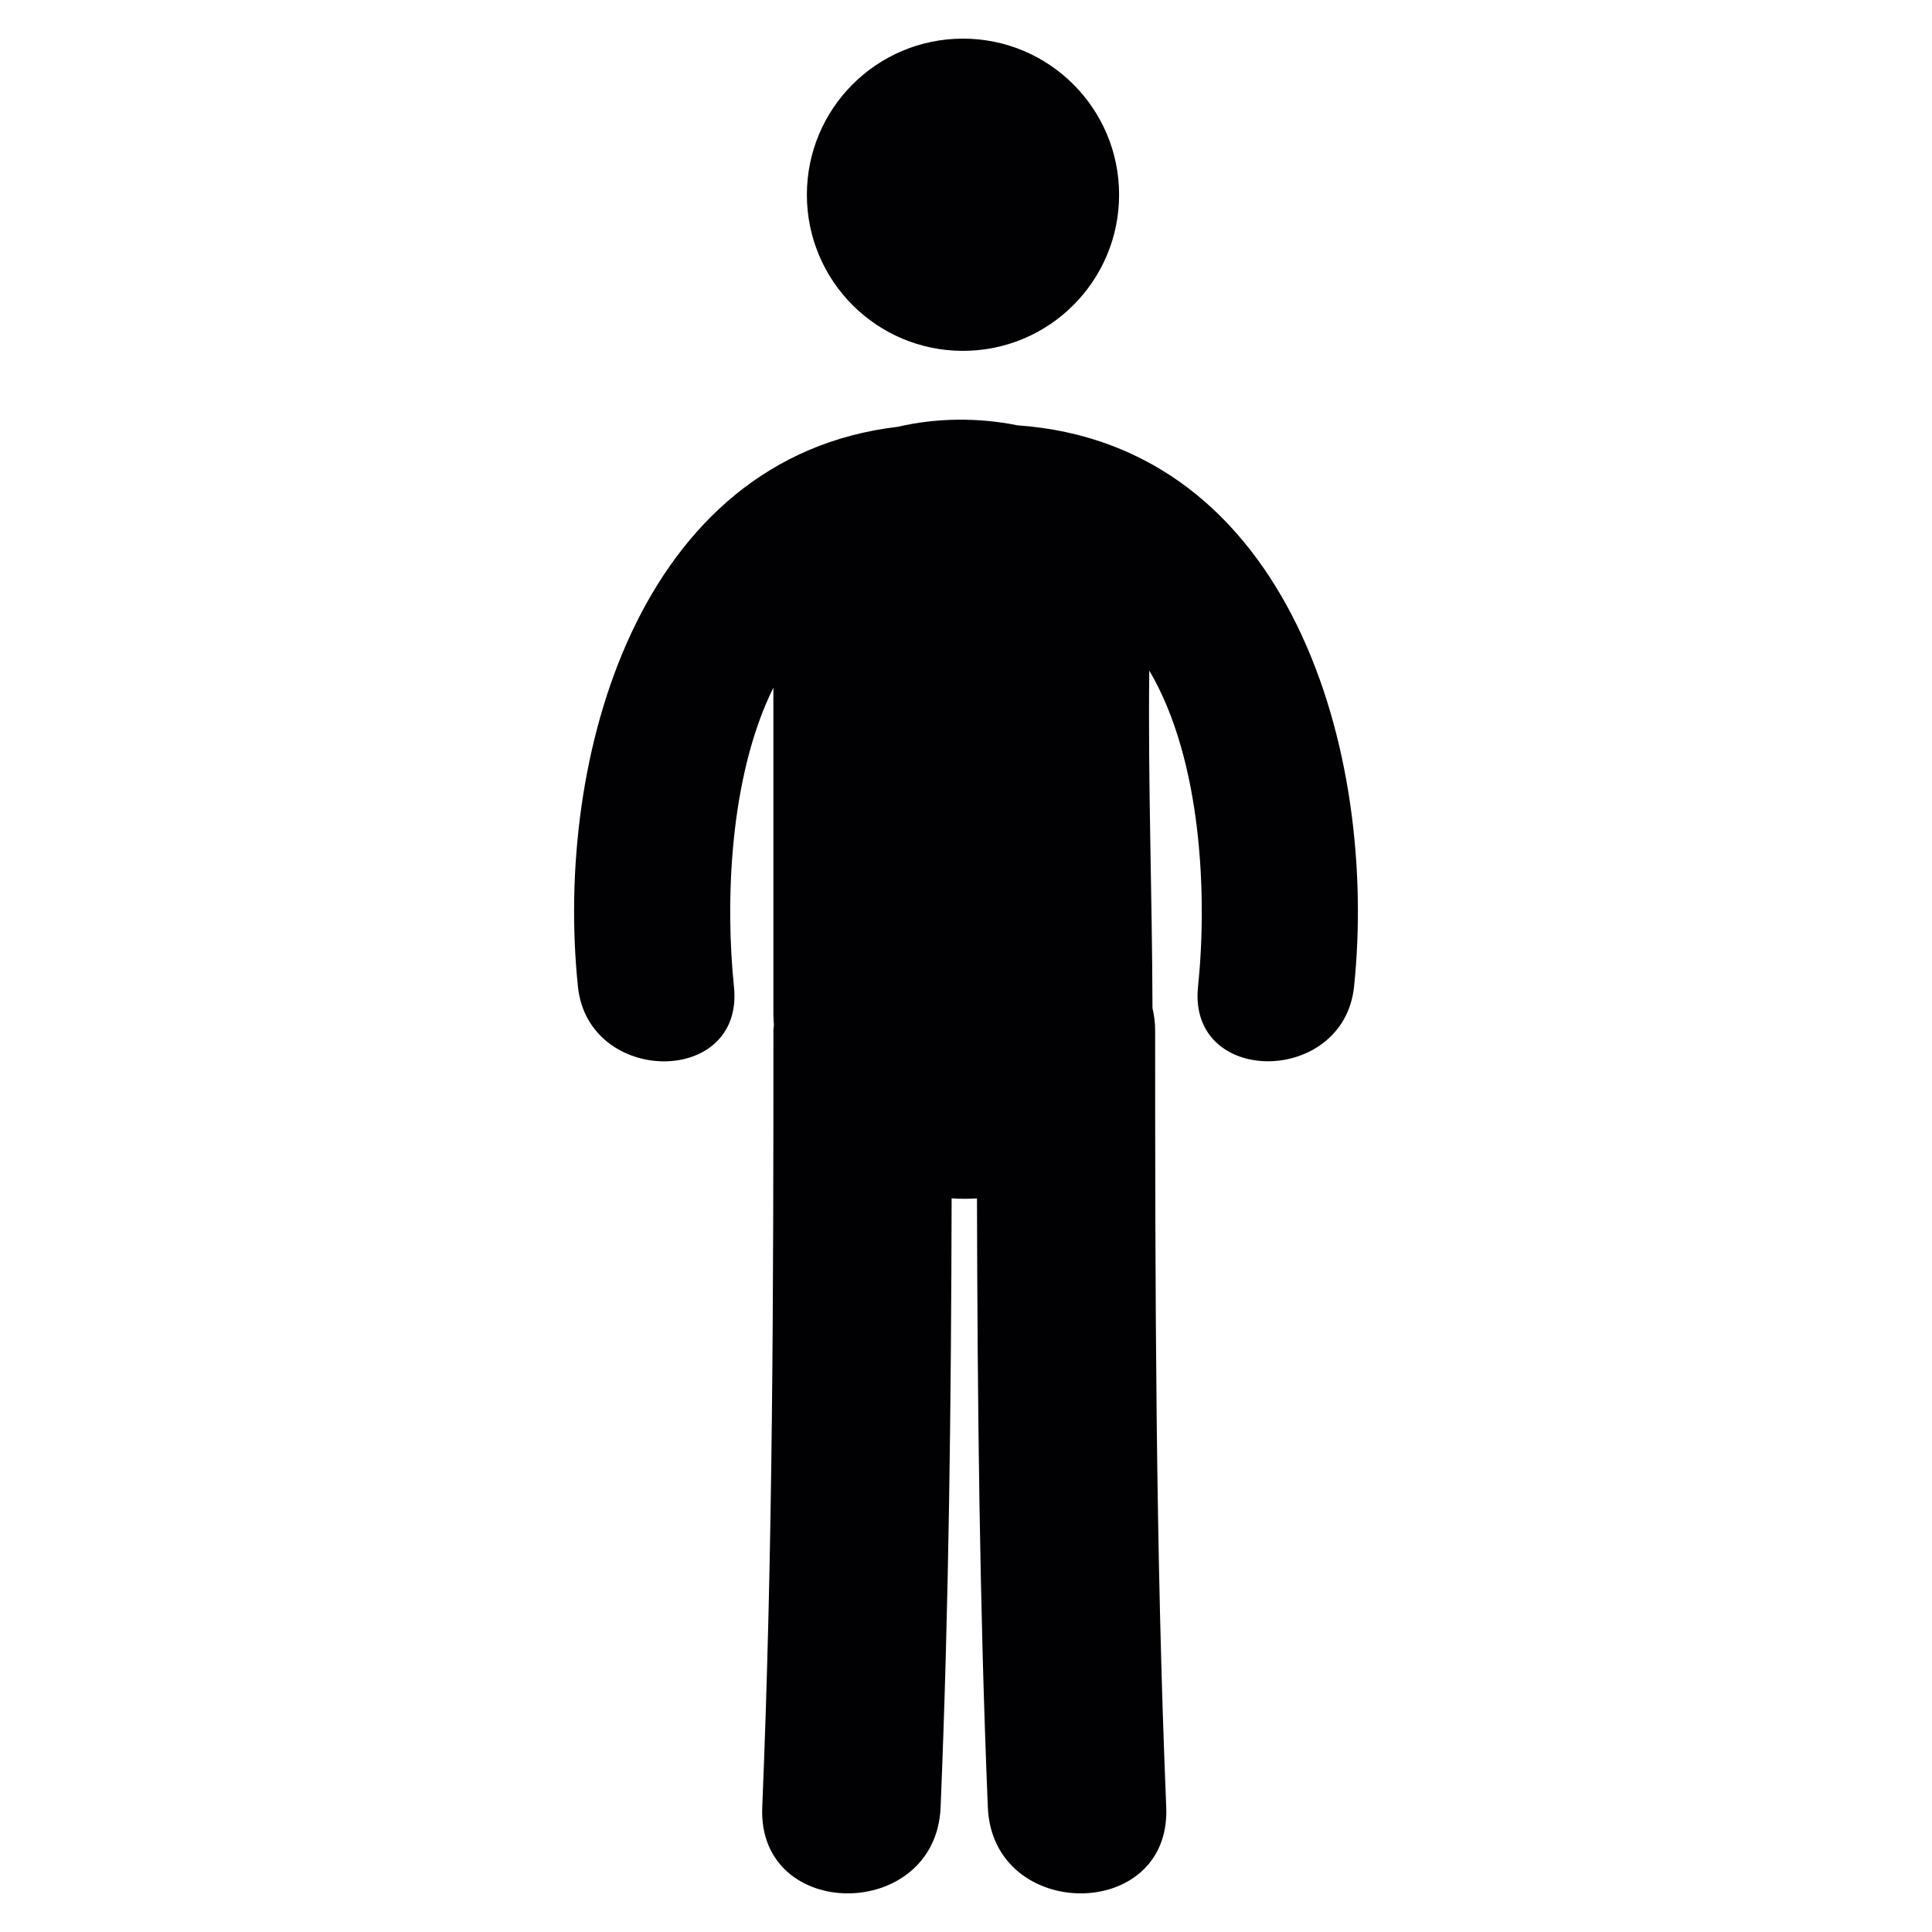 <?xml version="1.0" encoding="utf-8"?>
<!-- Generator: Adobe Illustrator 15.0.0, SVG Export Plug-In  -->
<!DOCTYPE svg PUBLIC "-//W3C//DTD SVG 1.1//EN" "http://www.w3.org/Graphics/SVG/1.1/DTD/svg11.dtd">
<svg version="1.1"
	 xmlns="http://www.w3.org/2000/svg" xmlns:xlink="http://www.w3.org/1999/xlink" xmlns:a="http://ns.adobe.com/AdobeSVGViewerExtensions/3.0/"
	 x="0px" y="0px" width="50px" height="50px" viewBox="-14.857 -1 50 50" enable-background="new -14.857 -1 50 50"
	 xml:space="preserve">
<defs>
</defs>
<circle fill="#010002" cx="10.065" cy="4.04" r="4.04"/>
<path fill="#010002" d="M11.472,10.007c-1.007-0.205-2.101-0.195-3.09,0.038c-6.716,0.787-8.898,8.562-8.282,14.49
	c0.267,2.563,4.307,2.591,4.038,0c-0.224-2.16-0.128-5.42,1.02-7.738c0,2.817,0,5.633,0,8.449c0,0.101,0.01,0.193,0.014,0.289
	c-0.002,0.047-0.013,0.084-0.013,0.131c0,6.705-0.011,13.406-0.289,20.105c-0.123,2.978,4.494,2.967,4.616,0
	c0.217-5.25,0.272-10.504,0.285-15.758c0.218,0.015,0.437,0.015,0.656,0.002c0.013,5.254,0.065,10.508,0.281,15.756
	c0.123,2.967,4.741,2.978,4.617,0c-0.276-6.699-0.287-13.4-0.287-20.105c0-0.208-0.028-0.397-0.069-0.579
	c-0.007-2.91-0.118-5.824-0.083-8.733c1.375,2.328,1.501,5.879,1.262,8.18c-0.271,2.588,3.771,2.563,4.038,0
	C20.815,18.482,18.529,10.505,11.472,10.007z"/>
</svg>
